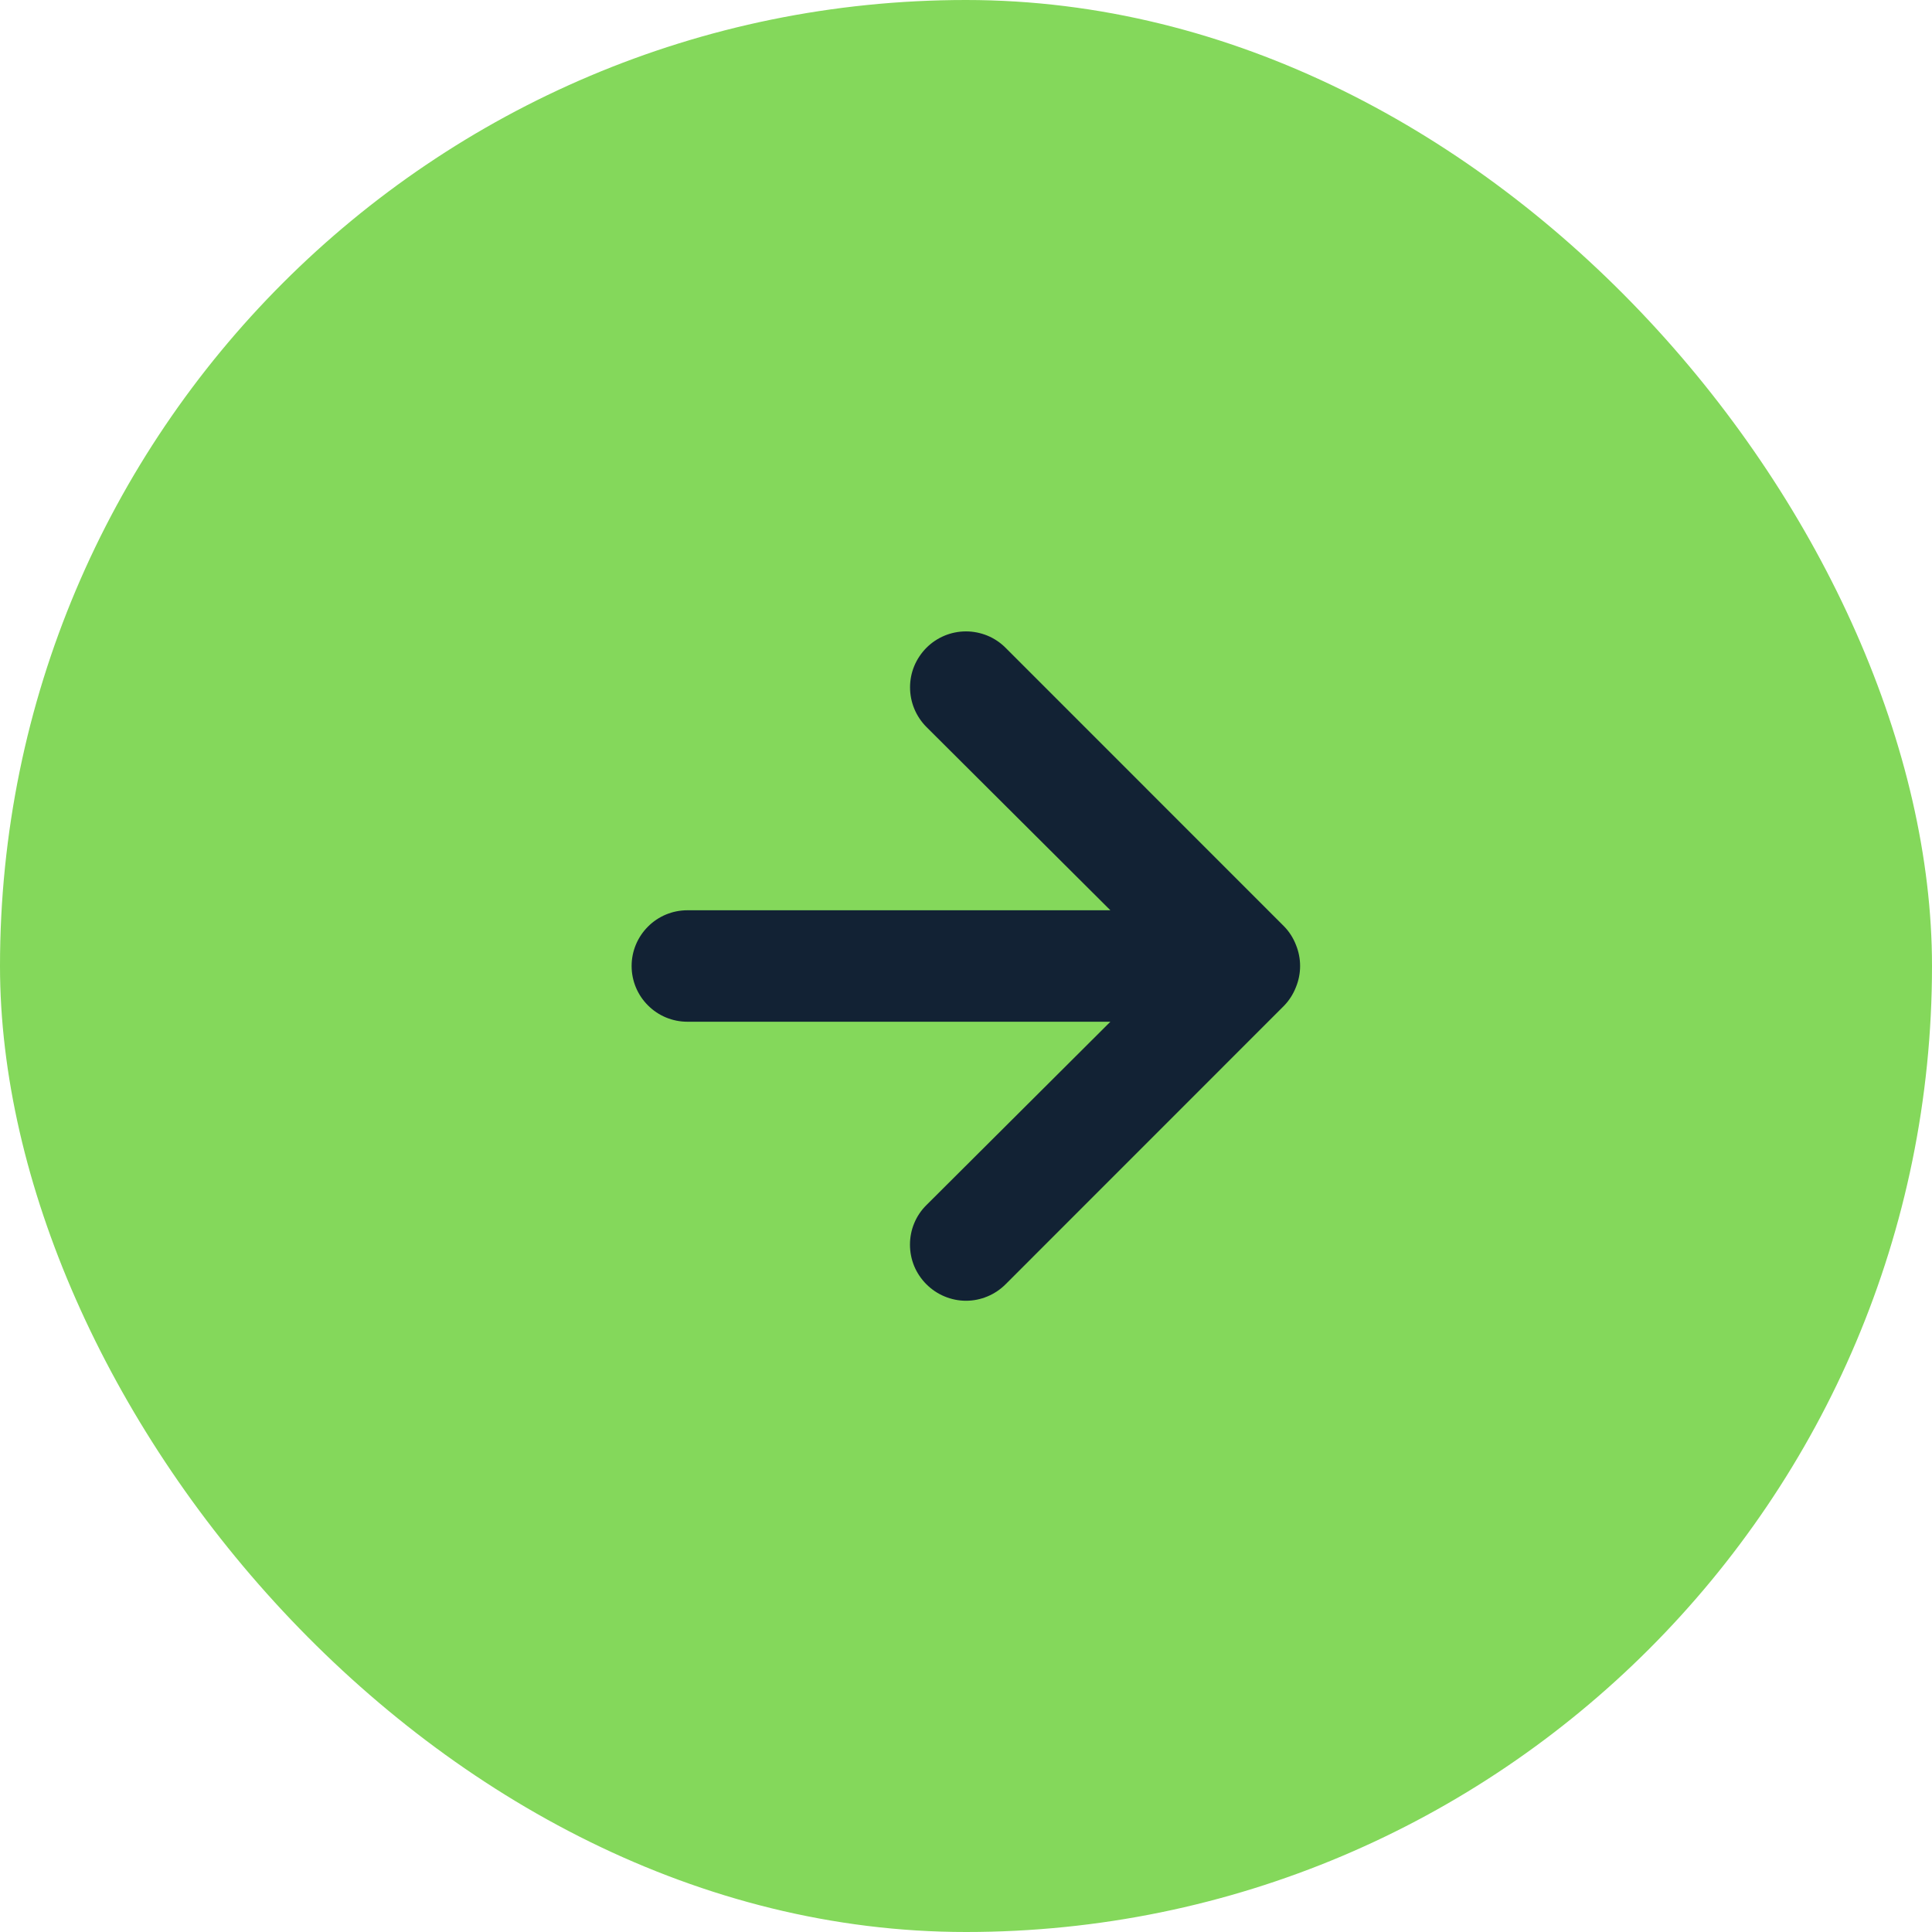 <svg width="26" height="26" viewBox="0 0 26 26" fill="none" xmlns="http://www.w3.org/2000/svg">
<rect width="26" height="26" rx="13" fill="#84D85B"/>
<path d="M17.44 12.715C17.404 12.623 17.351 12.539 17.282 12.468L13.533 8.718C13.463 8.648 13.38 8.592 13.288 8.554C13.197 8.517 13.099 8.497 13 8.497C12.8 8.497 12.609 8.576 12.467 8.718C12.398 8.788 12.342 8.871 12.304 8.962C12.266 9.053 12.247 9.151 12.247 9.25C12.247 9.45 12.326 9.641 12.467 9.783L14.943 12.25H9.25C9.051 12.25 8.86 12.329 8.72 12.47C8.579 12.611 8.5 12.801 8.5 13C8.5 13.199 8.579 13.39 8.72 13.53C8.86 13.671 9.051 13.75 9.25 13.75H14.943L12.467 16.218C12.397 16.287 12.341 16.37 12.303 16.462C12.265 16.553 12.246 16.651 12.246 16.75C12.246 16.849 12.265 16.947 12.303 17.039C12.341 17.13 12.397 17.213 12.467 17.283C12.537 17.353 12.62 17.409 12.712 17.447C12.803 17.485 12.901 17.505 13 17.505C13.099 17.505 13.197 17.485 13.288 17.447C13.38 17.409 13.463 17.353 13.533 17.283L17.282 13.533C17.351 13.461 17.404 13.377 17.44 13.285C17.515 13.102 17.515 12.898 17.44 12.715Z" fill="#122234"/>
</svg>
